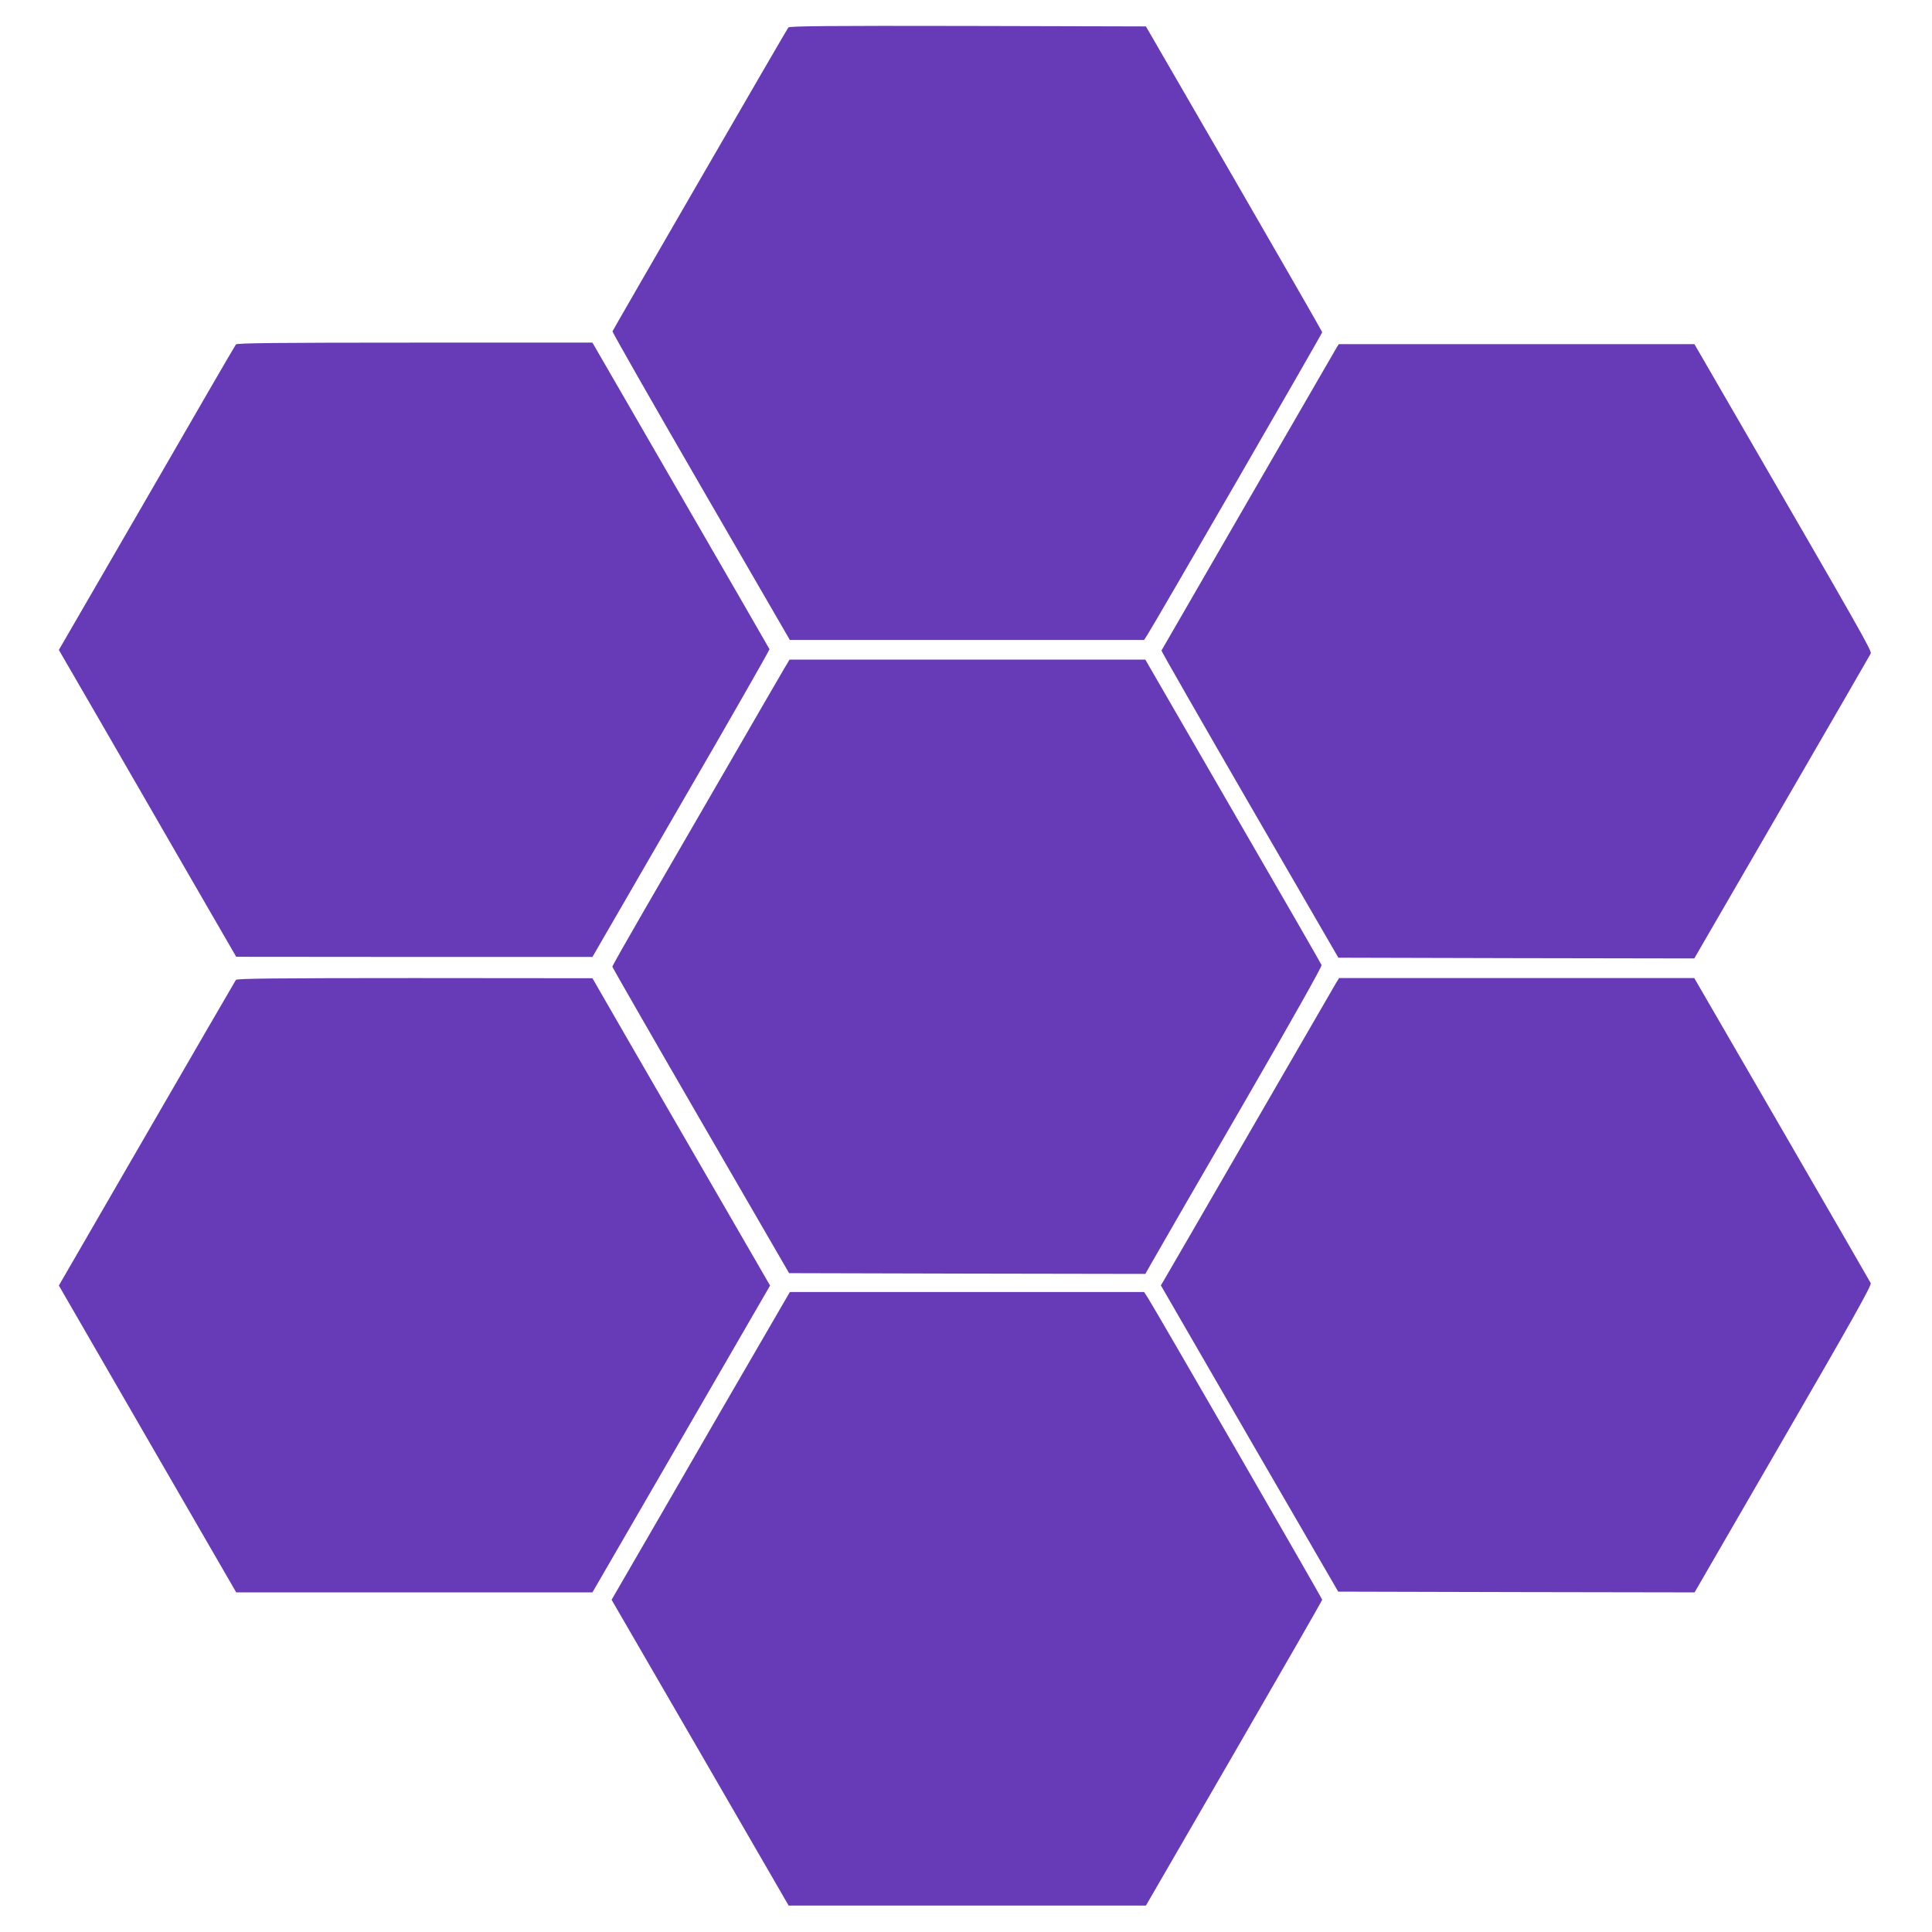 <?xml version="1.0" standalone="no"?>
<!DOCTYPE svg PUBLIC "-//W3C//DTD SVG 20010904//EN"
 "http://www.w3.org/TR/2001/REC-SVG-20010904/DTD/svg10.dtd">
<svg version="1.0" xmlns="http://www.w3.org/2000/svg"
 width="1280pt" height="1280pt" viewBox="0 0 1280 1280"
 preserveAspectRatio="xMidYMid meet">
<g transform="translate(0,1280) scale(0.1,-0.1)"
fill="#673ab7" stroke="none">
<path d="M5223 12618 c-13 -17 -1160 -2000 -1165 -2013 -2 -6 262 -468 586
-1028 l589 -1017 1173 0 1174 0 24 38 c43 65 1156 1992 1156 2001 0 4 -263
462 -584 1017 l-584 1009 -1180 3 c-936 2 -1182 -1 -1189 -10z"/>
<path d="M1563 10518 c-6 -7 -272 -466 -591 -1019 l-582 -1005 278 -480 c152
-264 417 -721 587 -1017 l310 -536 1180 -1 1180 0 588 1016 c324 558 587 1019
585 1023 -2 4 -266 463 -588 1019 l-585 1012 -1176 0 c-930 0 -1179 -3 -1186
-12z"/>
<path d="M8856 10498 c-10 -17 -1141 -1972 -1161 -2008 -2 -3 261 -462 584
-1020 l588 -1015 1179 -3 1179 -2 580 1001 c319 550 584 1009 589 1019 8 18
-47 115 -973 1713 l-195 337 -1178 0 -1178 0 -14 -22z"/>
<path d="M5197 8373 c-19 -32 -193 -332 -387 -668 -194 -335 -443 -765 -553
-955 -110 -190 -200 -349 -200 -355 1 -5 264 -464 586 -1020 l585 -1010 1180
-3 1180 -2 64 112 c35 62 299 519 587 1016 309 534 520 909 517 918 -3 8 -267
467 -587 1019 l-581 1005 -1179 0 -1178 0 -34 -57z"/>
<path d="M1563 6308 c-5 -7 -271 -466 -591 -1019 l-582 -1006 587 -1016 588
-1017 1180 0 1180 0 589 1017 588 1016 -18 31 c-26 45 -618 1069 -910 1573
l-249 432 -1176 1 c-930 0 -1179 -3 -1186 -12z"/>
<path d="M8852 6288 c-11 -18 -268 -463 -572 -988 -304 -525 -560 -969 -571
-986 l-18 -30 587 -1015 588 -1014 1180 -3 1181 -2 588 1016 c460 794 586
1019 579 1033 -5 10 -270 469 -589 1020 l-580 1001 -1177 0 -1176 0 -20 -32z"/>
<path d="M4759 3423 c-260 -450 -525 -909 -590 -1020 l-117 -202 587 -1013
586 -1013 1183 0 1184 0 584 1009 c321 555 584 1013 584 1017 0 9 -1113 1936
-1156 2002 l-24 37 -1174 0 -1173 0 -474 -817z"/>
</g>
</svg>
